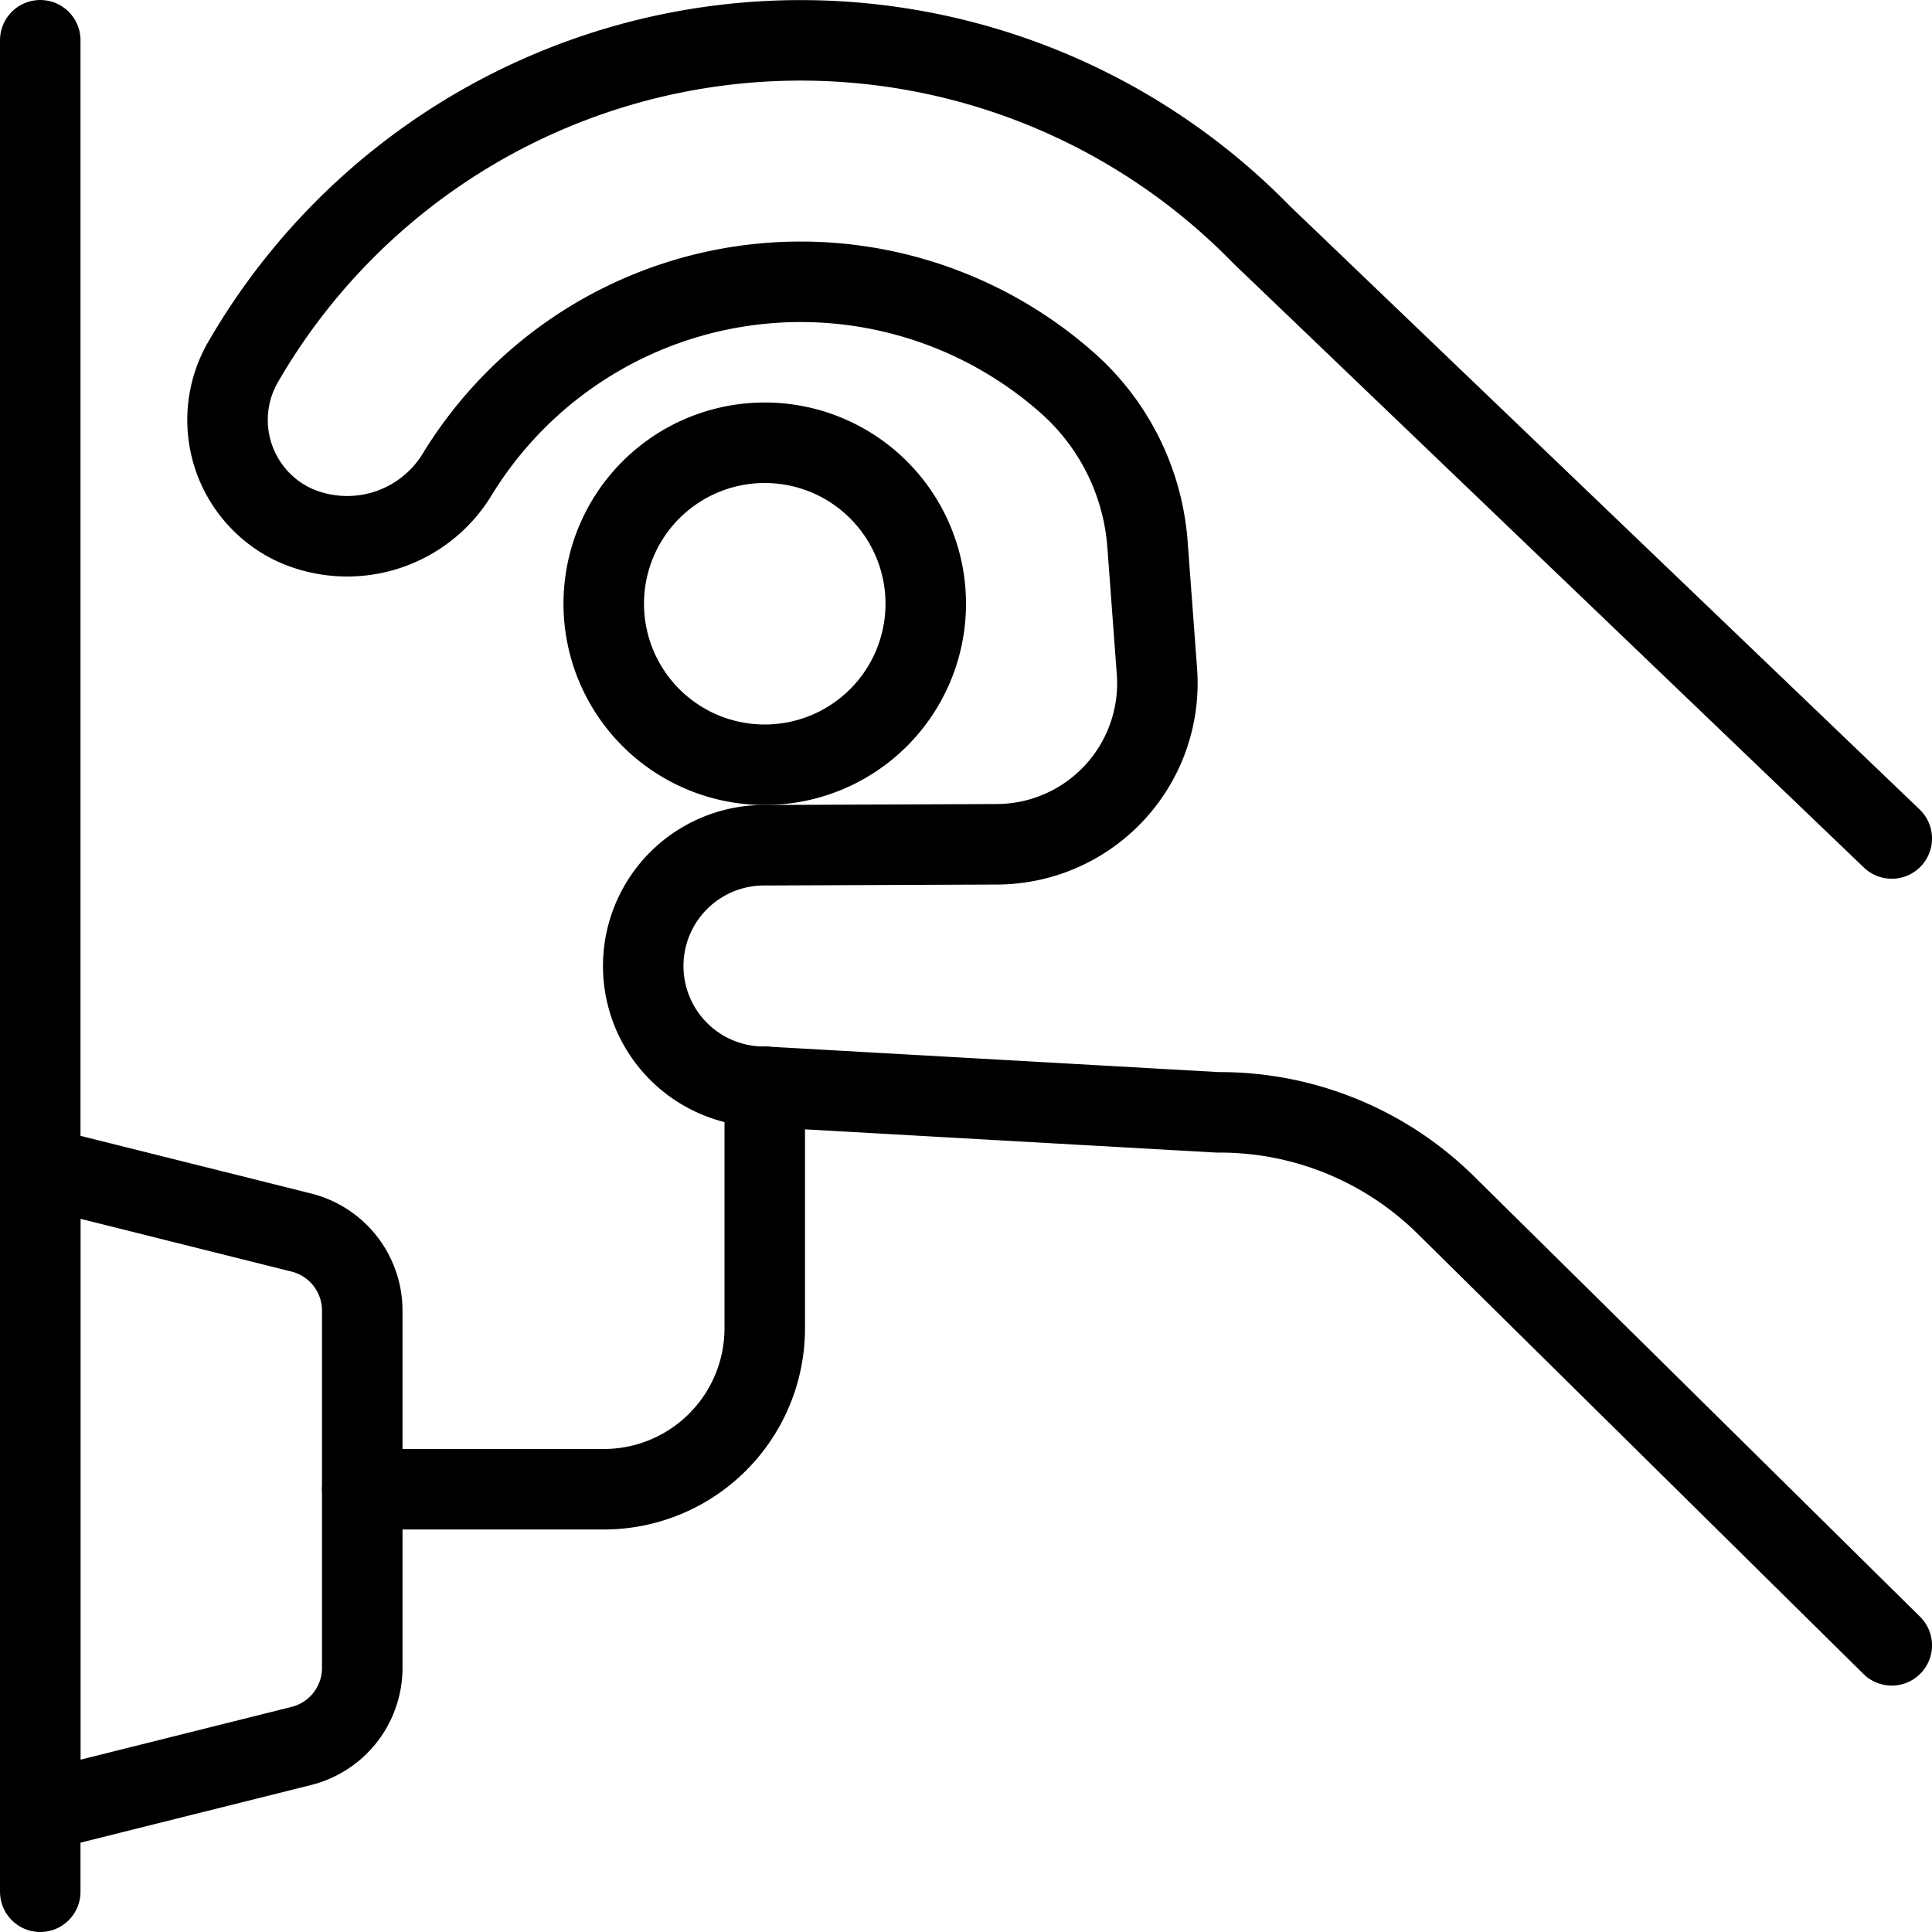 <svg viewBox="0 0 24 24" xmlns="http://www.w3.org/2000/svg"><g transform="matrix(1,0,0,1,0,0)"><path d="M0.5 0.5L0.5 23.5" fill="none" stroke="#000000" stroke-linecap="round" stroke-linejoin="round"></path><path d="M4.5,20.719a1,1,0,0,1-.757.97L.5,22.5v-8l3.243.811a1,1,0,0,1,.757.97Z" fill="none" stroke="#000000" stroke-linecap="round" stroke-linejoin="round"></path><path d="M7.500 7.500 A2.000 2.000 0 1 0 11.500 7.500 A2.000 2.000 0 1 0 7.500 7.500 Z" fill="none" stroke="#000000" stroke-linecap="round" stroke-linejoin="round"></path><path d="M23.5,10.416l-7.827-7.5A8,8,0,0,0,3.029,4.481a1.439,1.439,0,0,0,.628,2.04h0a1.6,1.6,0,0,0,2.03-.64,5,5,0,0,1,7.6-1.1,2.974,2.974,0,0,1,.969,2l.116,1.561a2,2,0,0,1-1.984,2.146L9.481,10.5a1.5,1.5,0,0,0,.019,3l5.628.318a3.993,3.993,0,0,1,2.835,1.154L23.5,20.439" fill="none" stroke="#000000" stroke-linecap="round" stroke-linejoin="round"></path><path d="M4.5,18.5h3a2,2,0,0,0,2-2v-3" fill="none" stroke="#000000" stroke-linecap="round" stroke-linejoin="round"></path></g></svg>